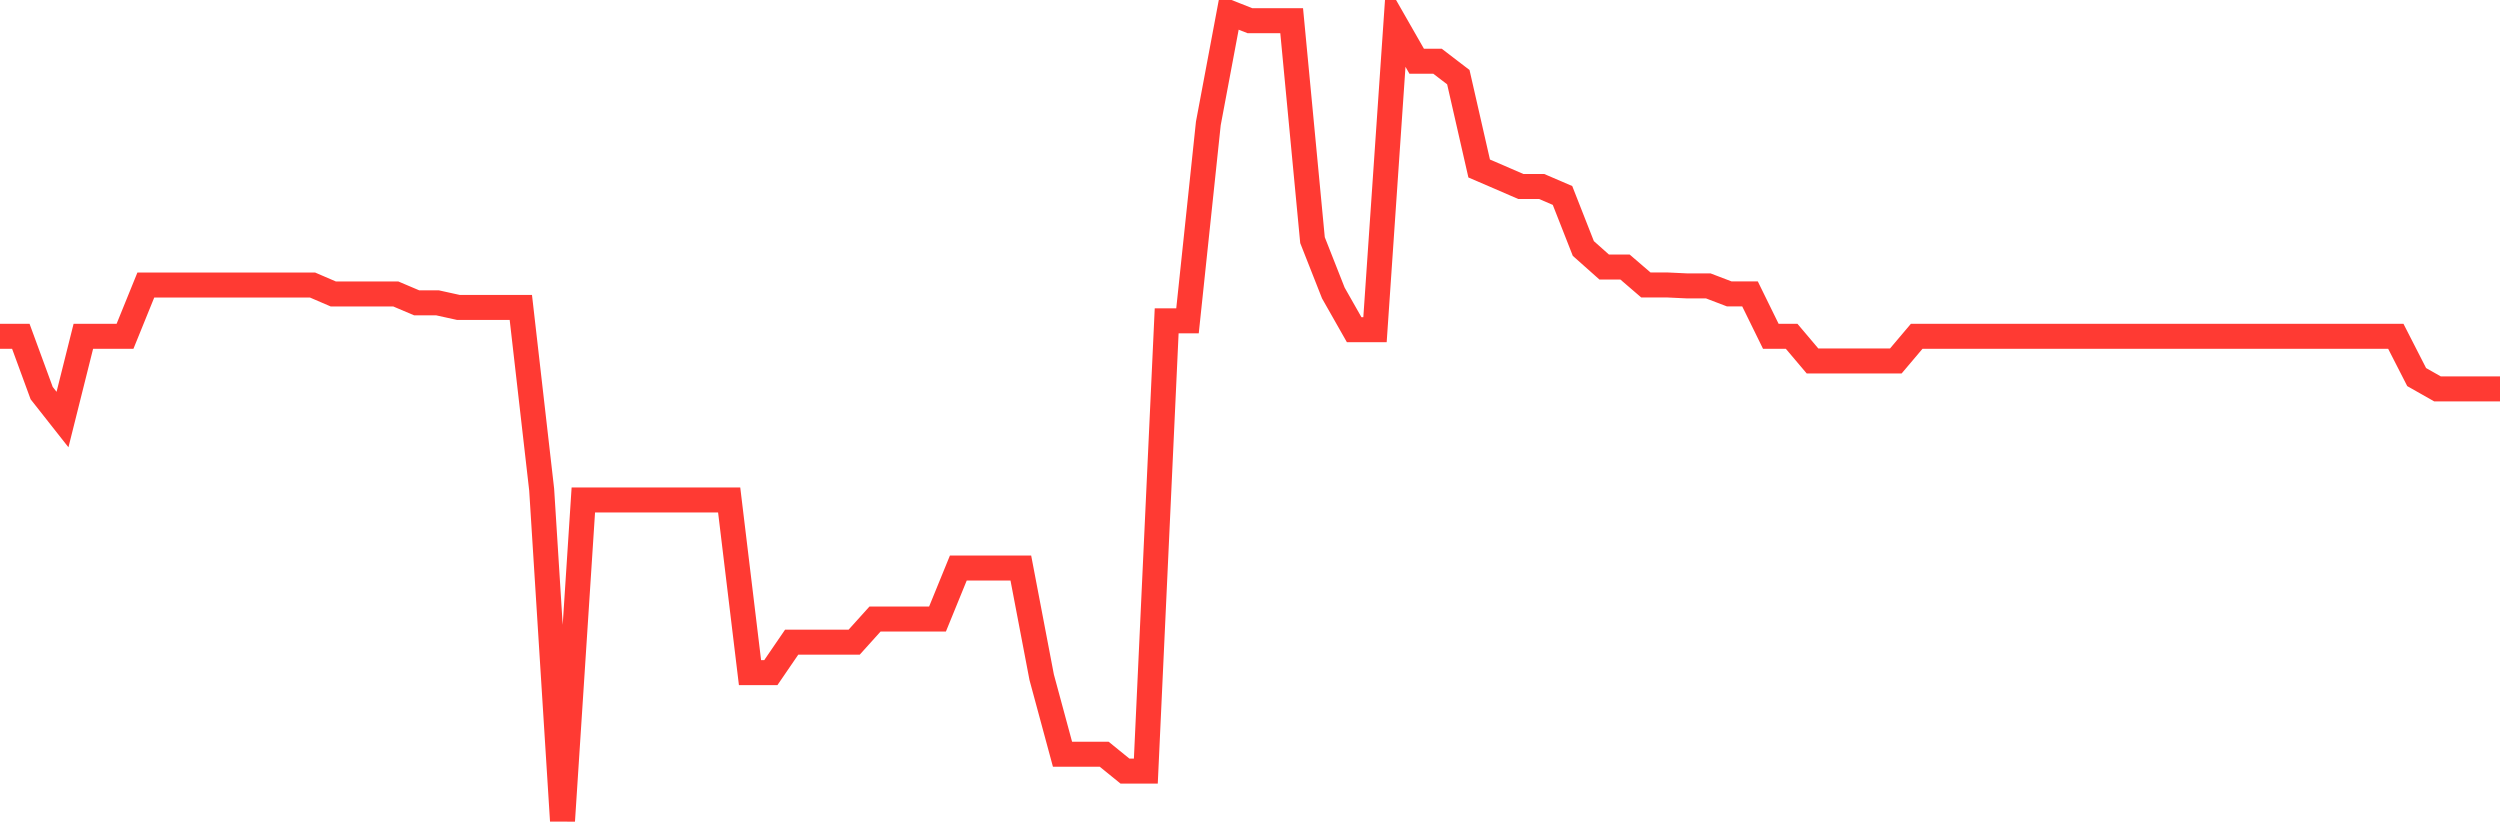 <svg
  xmlns="http://www.w3.org/2000/svg"
  xmlns:xlink="http://www.w3.org/1999/xlink"
  width="120"
  height="40"
  viewBox="0 0 120 40"
  preserveAspectRatio="none"
>
  <polyline
    points="0,16.144 1,16.144 2,18.869 3,20.138 4,16.144 5,16.144 6,16.144 7,13.681 8,13.681 9,13.681 10,13.681 11,13.681 12,13.681 13,13.681 14,13.681 15,13.681 16,14.111 17,14.111 18,14.111 19,14.111 20,14.536 21,14.536 22,14.756 23,14.756 24,14.756 25,14.756 26,23.503 27,39.4 28,23.998 29,23.998 30,23.998 31,23.998 32,23.998 33,23.998 34,23.998 35,23.998 36,32.286 37,32.286 38,30.824 39,30.824 40,30.824 41,30.824 42,29.715 43,29.715 44,29.715 45,29.715 46,27.265 47,27.265 48,27.265 49,27.265 50,32.505 51,36.202 52,36.202 53,36.202 54,37.014 55,37.014 56,15.4 57,15.4 58,5.926 59,0.6 60,0.995 61,0.995 62,0.995 63,11.527 64,14.064 65,15.826 66,15.826 67,1.189 68,2.938 69,2.938 70,3.704 71,8.088 72,8.518 73,8.952 74,8.952 75,9.382 76,11.927 77,12.817 78,12.817 79,13.677 80,13.677 81,13.724 82,13.724 83,14.106 84,14.106 85,16.144 86,16.144 87,17.326 88,17.326 89,17.326 90,17.326 91,17.326 92,16.144 93,16.144 94,16.144 95,16.144 96,16.144 97,16.144 98,16.144 99,16.144 100,16.144 101,16.144 102,16.144 103,16.144 104,16.144 105,16.144 106,16.144 107,16.144 108,16.144 109,16.144 110,16.144 111,16.144 112,16.144 113,16.144 114,16.144 115,16.144 116,18.1 117,18.667 118,18.667 119,18.667 120,18.667"
    fill="none"
    stroke="#ff3a33"
    stroke-width="1.2"
  >
  </polyline>
</svg>